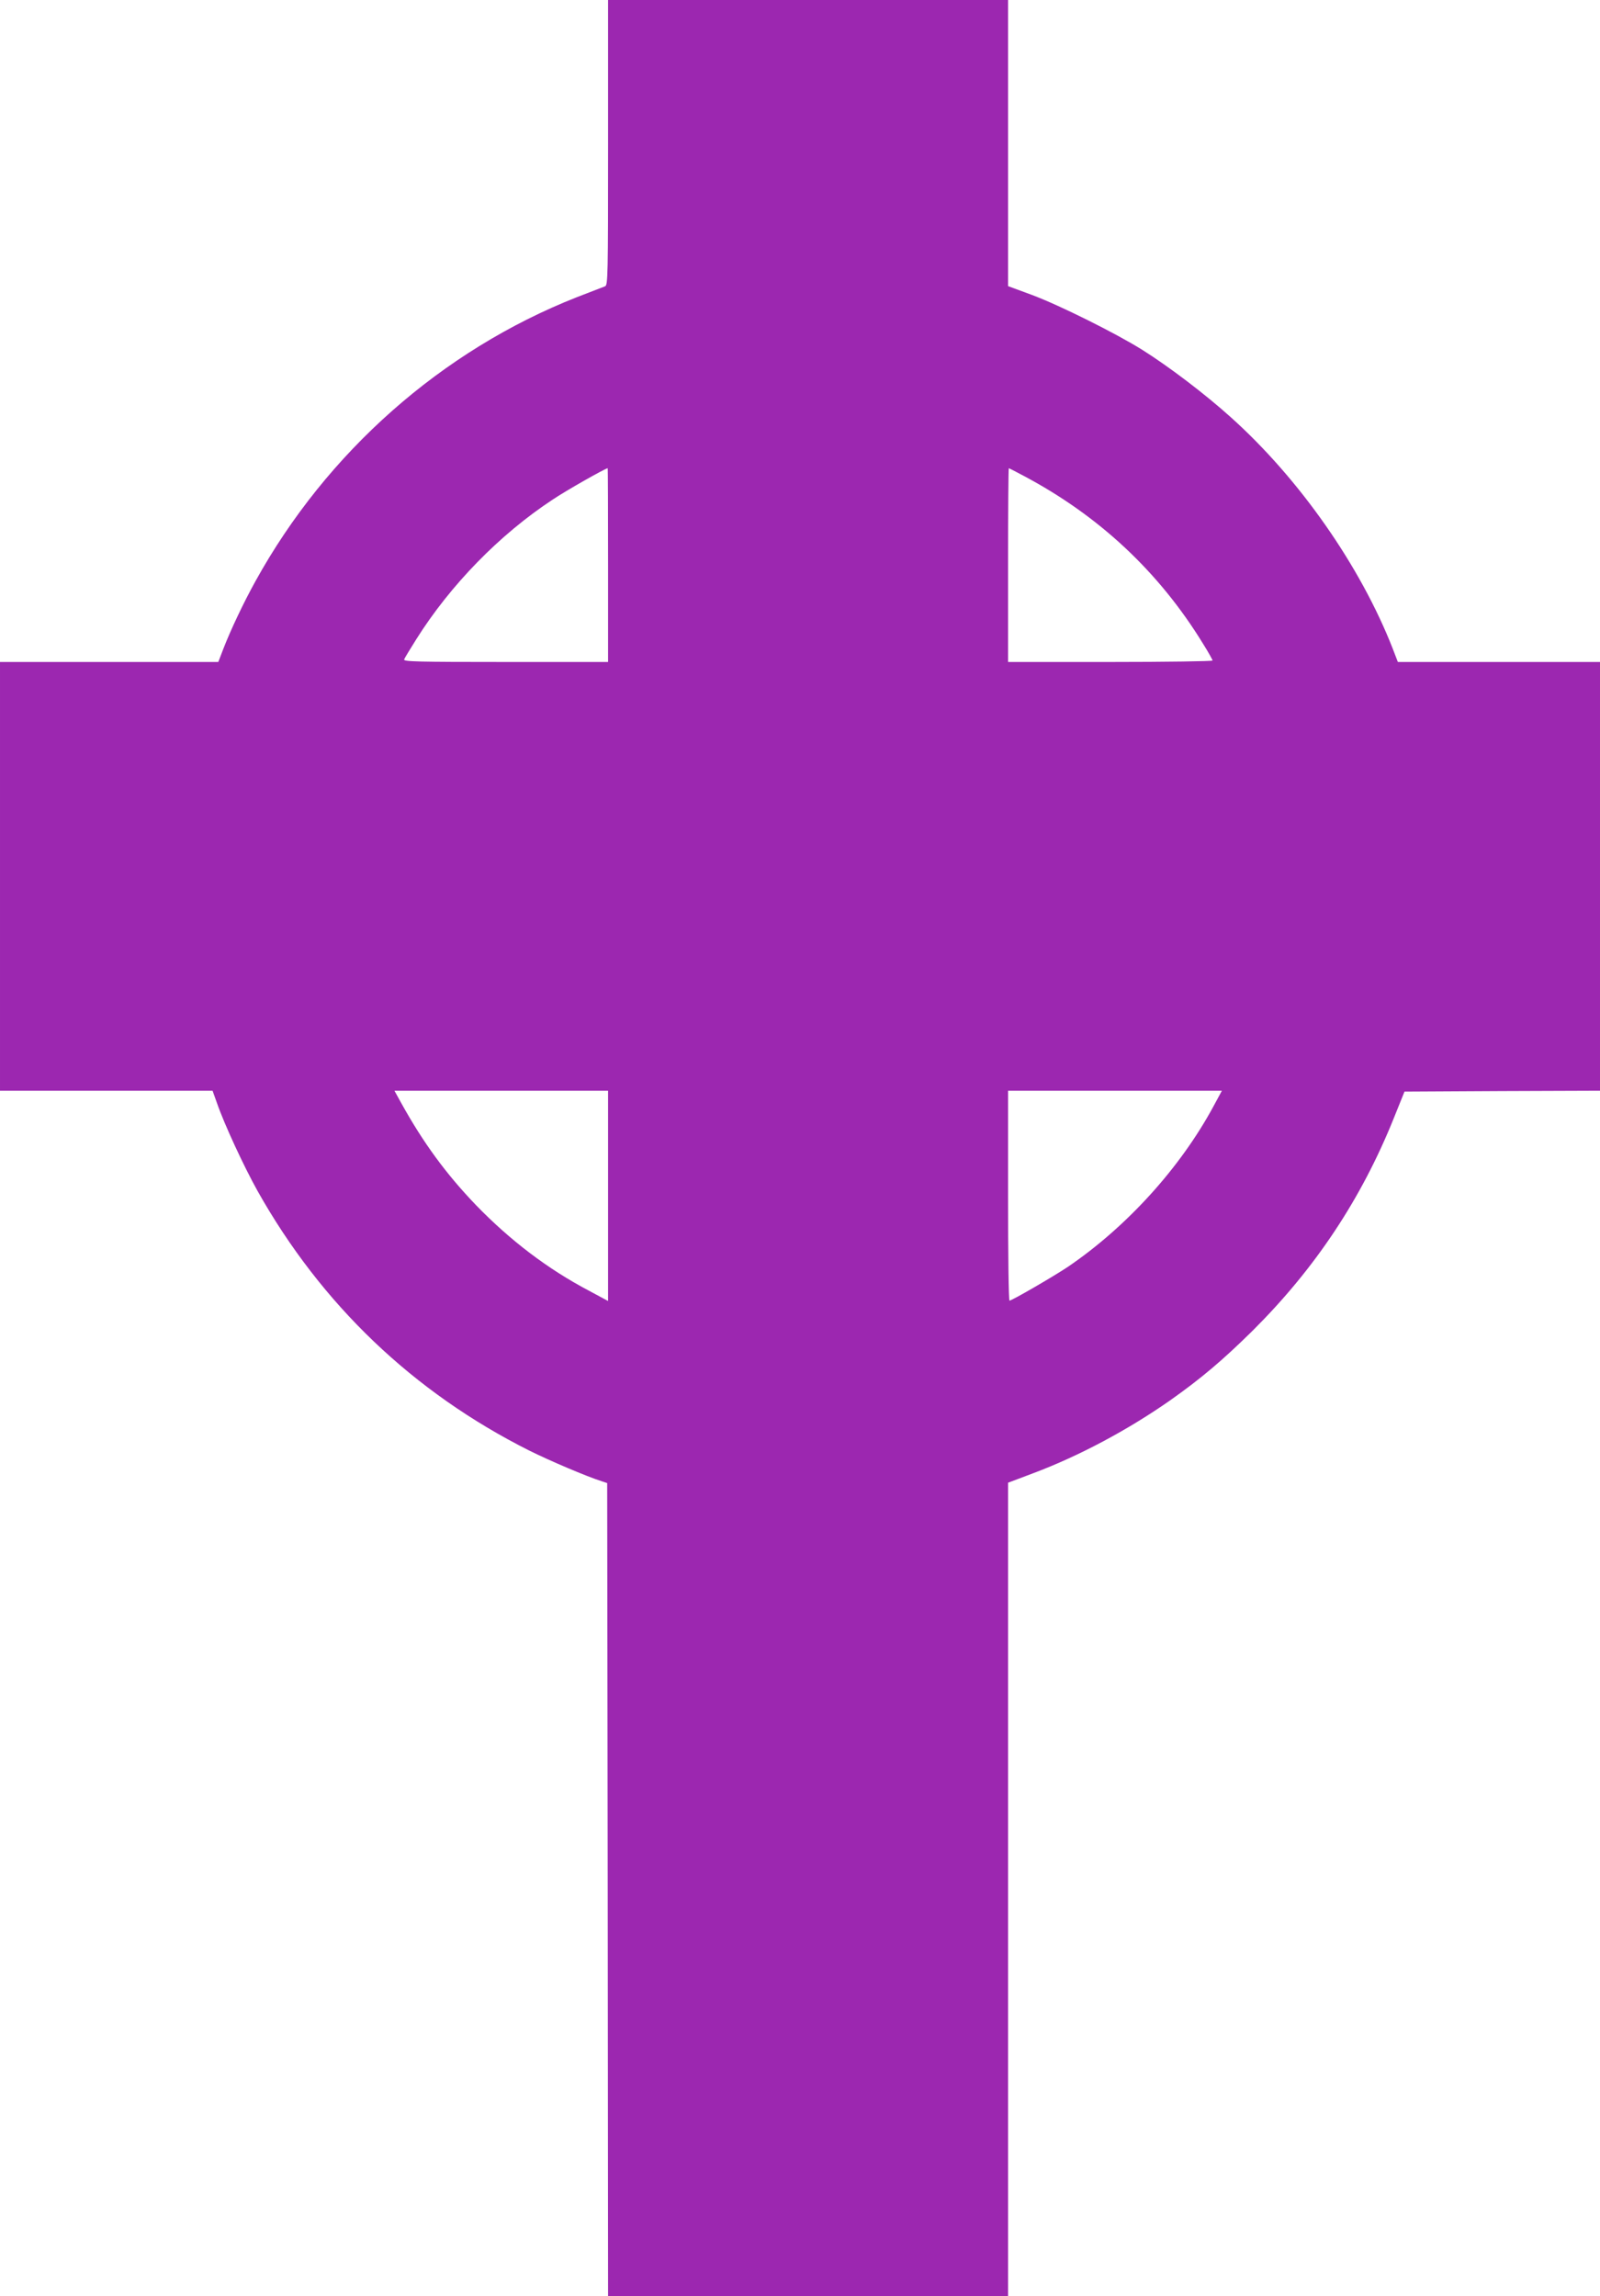 <?xml version="1.0" standalone="no"?>
<!DOCTYPE svg PUBLIC "-//W3C//DTD SVG 20010904//EN"
 "http://www.w3.org/TR/2001/REC-SVG-20010904/DTD/svg10.dtd">
<svg version="1.0" xmlns="http://www.w3.org/2000/svg"
 width="892pt" height="1280pt" viewBox="0 0 892 1280"
 preserveAspectRatio="xMidYMid meet">
<g transform="translate(0,1280) scale(0.1,-0.1)"
fill="#9c27b0" stroke="none">
<path d="M3390 12005 c0 -749 -1 -796 -17 -801 -10 -4 -81 -31 -158 -61 -753
-297 -1394 -864 -1791 -1583 -66 -119 -138 -271 -179 -377 l-28 -73 -609 0
-608 0 0 -1195 0 -1195 593 0 592 0 24 -67 c41 -119 150 -354 227 -492 356
-633 868 -1122 1515 -1447 117 -58 319 -144 404 -171 l30 -10 3 -2266 2 -2267
1115 0 1115 0 0 2268 0 2267 143 54 c253 95 526 241 759 404 173 122 295 225
464 392 346 345 603 731 784 1181 l60 149 545 3 545 2 0 1195 0 1195 -563 0
-564 0 -28 73 c-180 461 -521 948 -902 1290 -144 130 -347 284 -495 377 -147
92 -460 248 -615 306 l-133 49 0 798 0 797 -1115 0 -1115 0 0 -795z m0 -2355
l0 -540 -571 0 c-494 0 -570 2 -566 14 3 8 34 59 68 113 190 302 465 584 760
778 74 50 293 174 307 175 1 0 2 -243 2 -540z m2316 498 c421 -223 756 -536
1002 -938 29 -46 52 -88 52 -92 0 -4 -256 -8 -570 -8 l-570 0 0 540 c0 297 2
540 4 540 2 0 39 -19 82 -42z m-2316 -4014 l0 -586 -106 57 c-230 121 -439
280 -630 477 -167 174 -294 347 -418 571 l-37 67 596 0 595 0 0 -586z m3375
499 c-186 -344 -484 -672 -812 -895 -81 -54 -312 -188 -325 -188 -5 0 -8 263
-8 585 l0 585 596 0 596 0 -47 -87z"/>
</g>
</svg>
